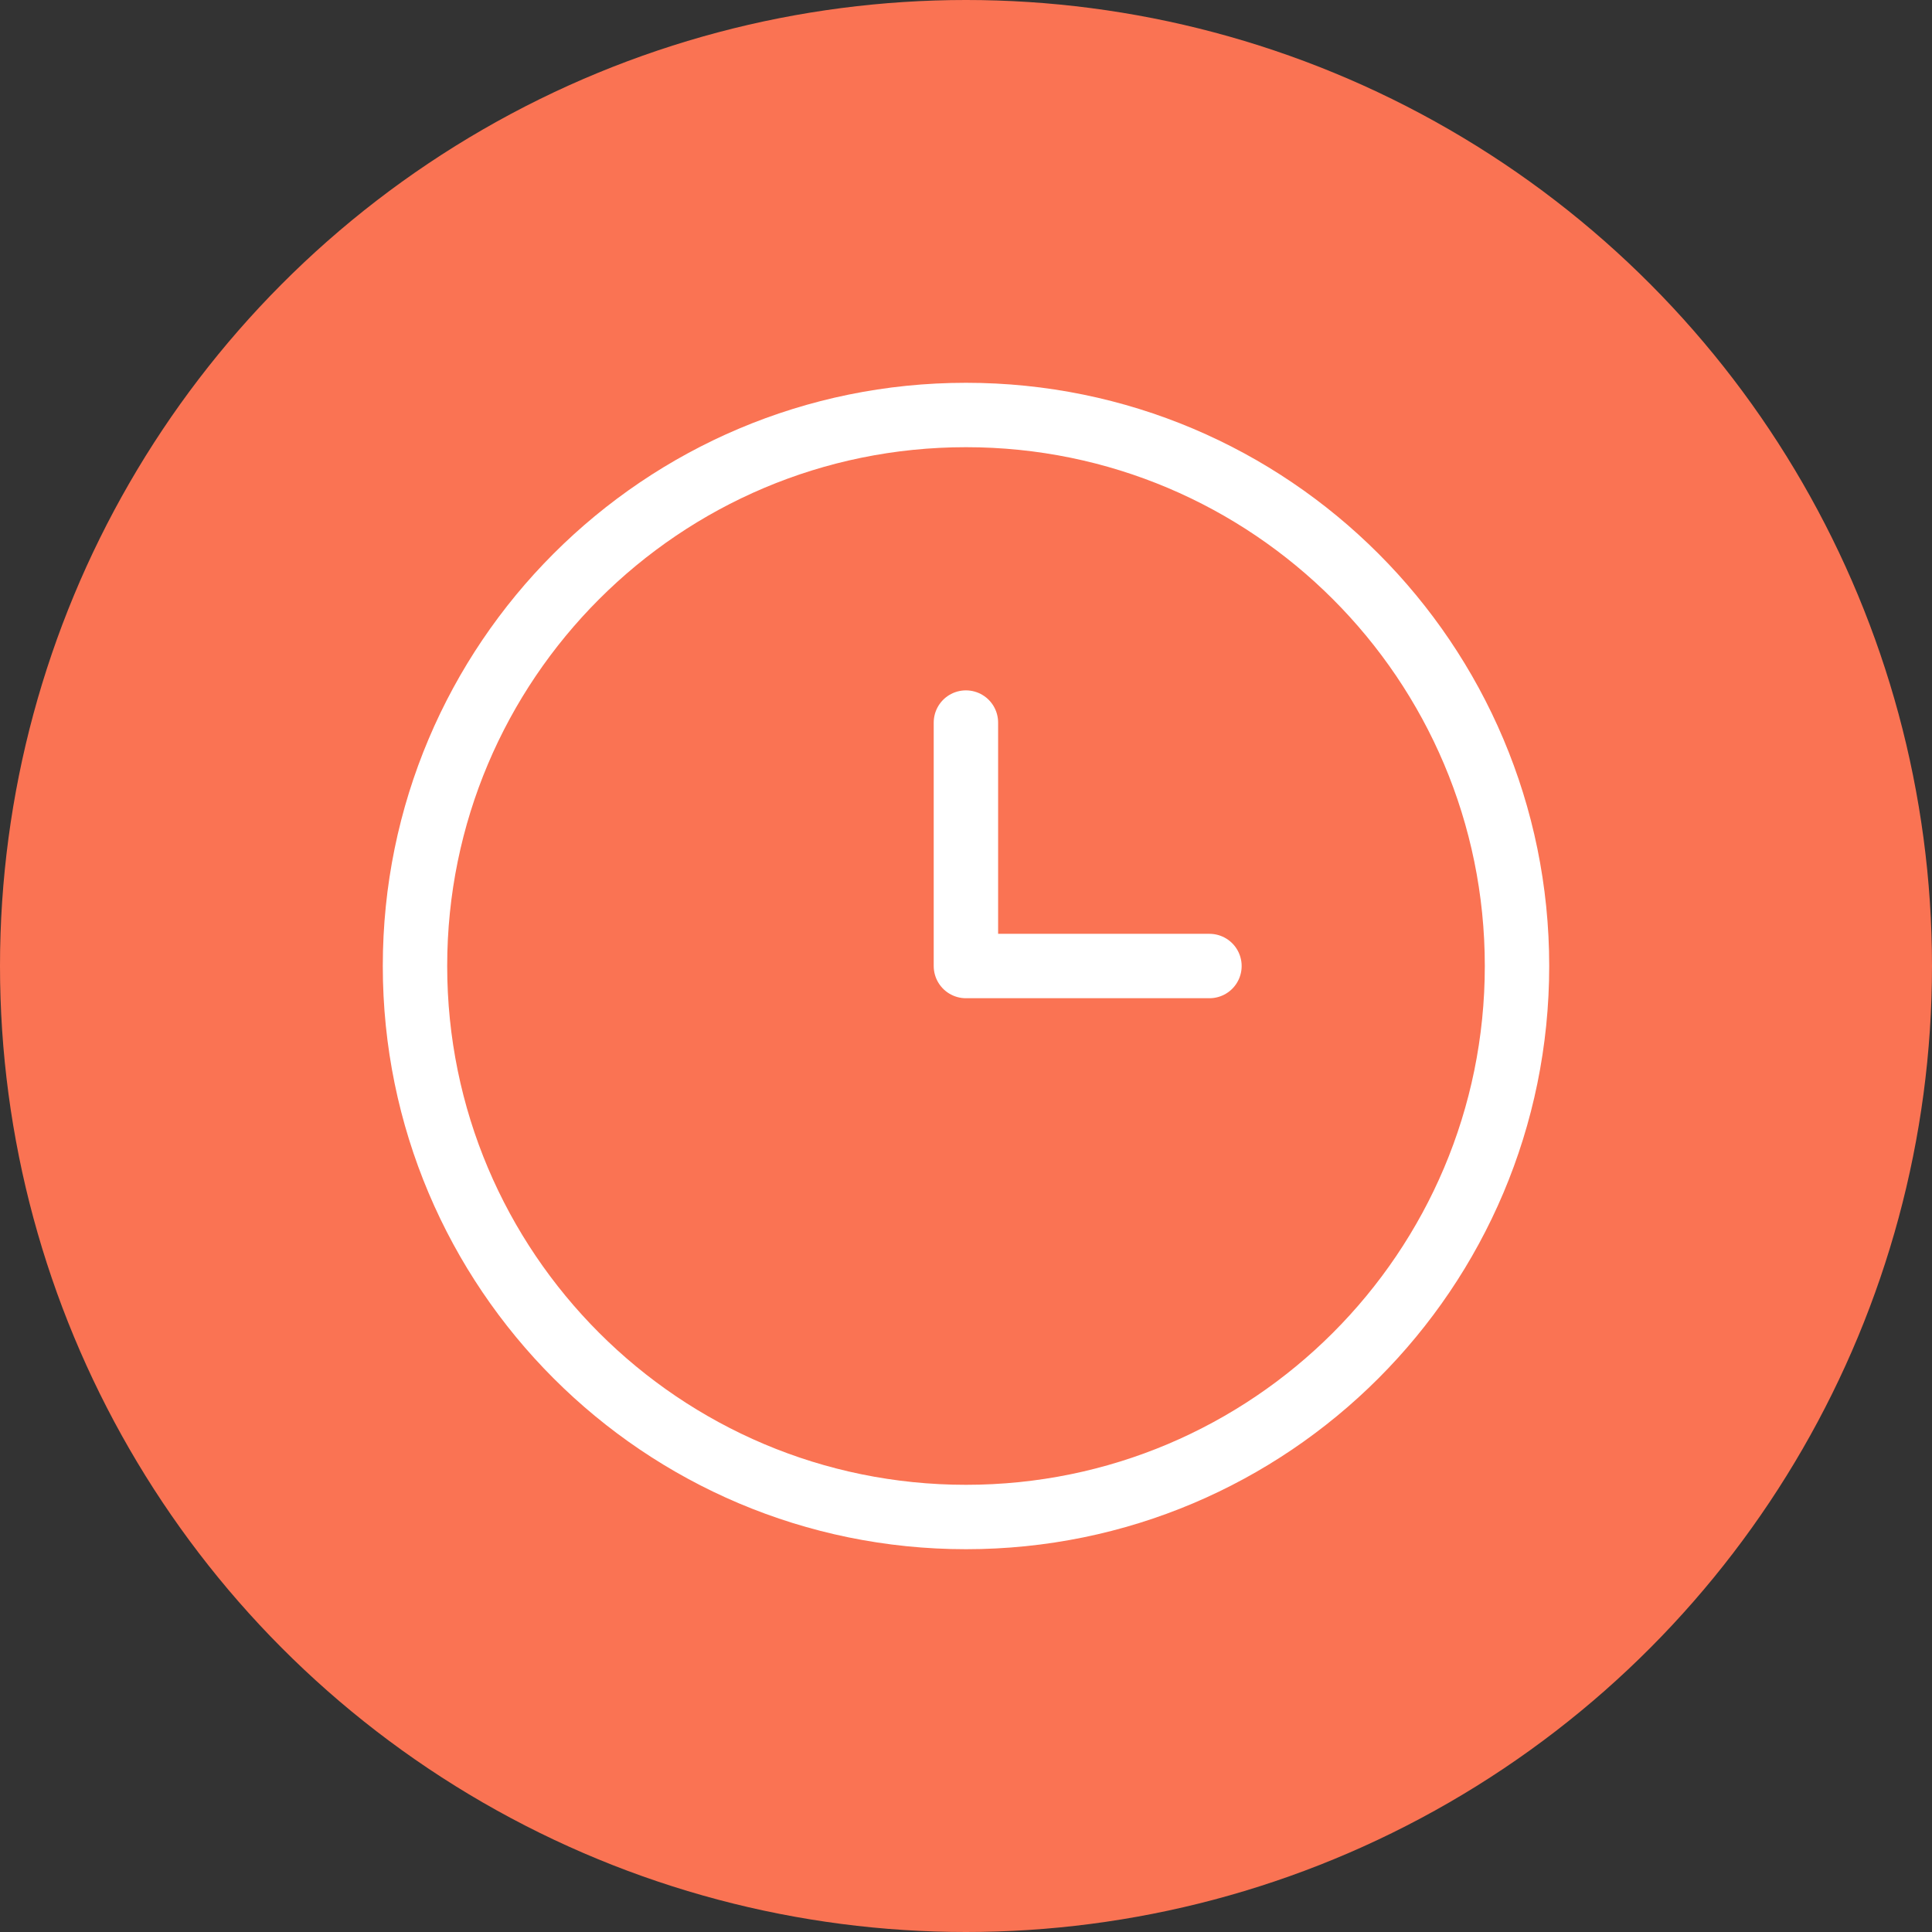 <svg width="90" height="90" viewBox="0 0 90 90" fill="none" xmlns="http://www.w3.org/2000/svg">
<rect x="0" y="0" width="90" height="90" fill="#333333" stroke="none"/>
<circle cx="45" cy="45" r="45" fill="#FA7353"/>
<path d="M45 70.668C59.176 70.668 70.668 59.176 70.668 45C70.668 30.824 59.176 19.332 45 19.332C30.824 19.332 19.332 30.824 19.332 45C19.332 59.176 30.824 70.668 45 70.668Z" stroke="white" stroke-width="3" stroke-linecap="round" stroke-linejoin="round"/>
<path d="M56.341 45.001H44.996V33.66" stroke="white" stroke-width="3" stroke-linecap="round" stroke-linejoin="round"/>
</svg>
